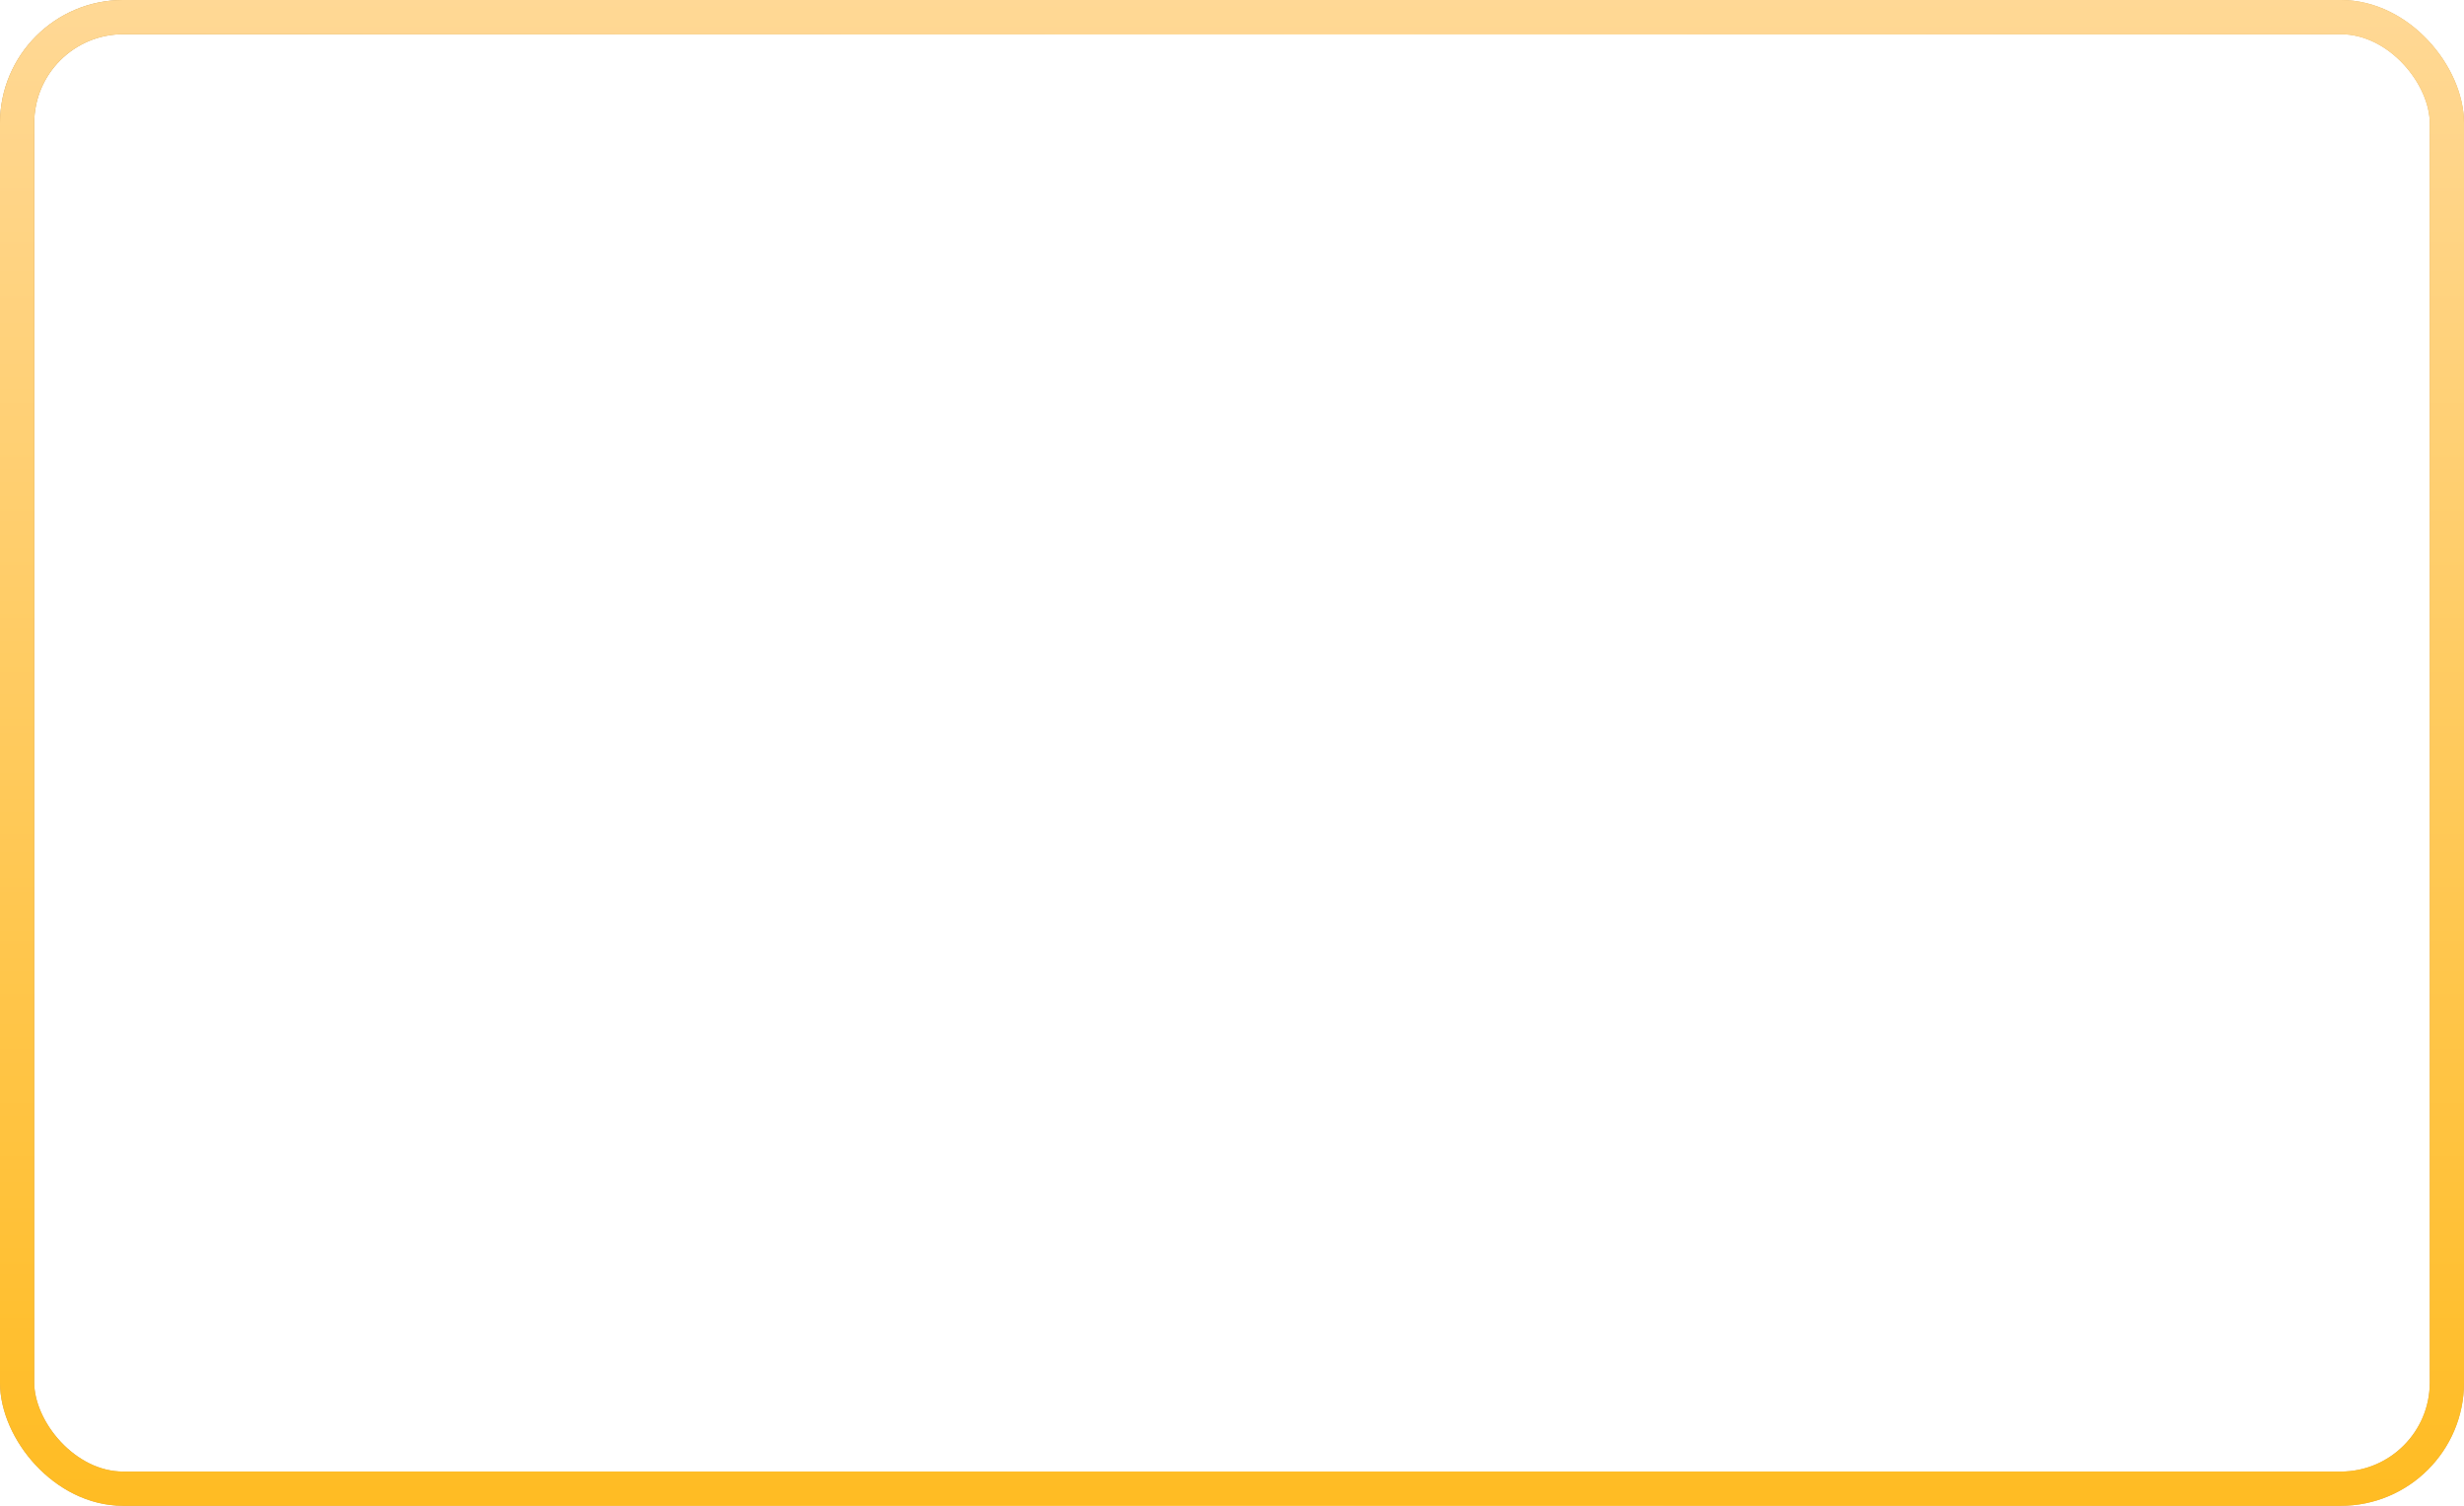 <?xml version="1.0" encoding="UTF-8"?> <svg xmlns="http://www.w3.org/2000/svg" width="360" height="220" viewBox="0 0 360 220" fill="none"><rect x="2.5" y="2.5" width="355" height="215" rx="15.5" stroke="url(#paint0_linear_4489_170)" stroke-width="5"></rect><rect x="2.5" y="2.5" width="355" height="215" rx="15.5" stroke="url(#paint1_linear_4489_170)" stroke-width="5"></rect><defs><linearGradient id="paint0_linear_4489_170" x1="8.114" y1="-4.69269e-07" x2="370.62" y2="35.154" gradientUnits="userSpaceOnUse"><stop stop-color="#C7994A"></stop><stop offset="0.515" stop-color="#FFD895"></stop><stop offset="1" stop-color="#D5A553"></stop></linearGradient><linearGradient id="paint1_linear_4489_170" x1="180" y1="0" x2="180" y2="220" gradientUnits="userSpaceOnUse"><stop stop-color="#FFD895"></stop><stop offset="1" stop-color="#FFBC23"></stop></linearGradient></defs></svg> 
